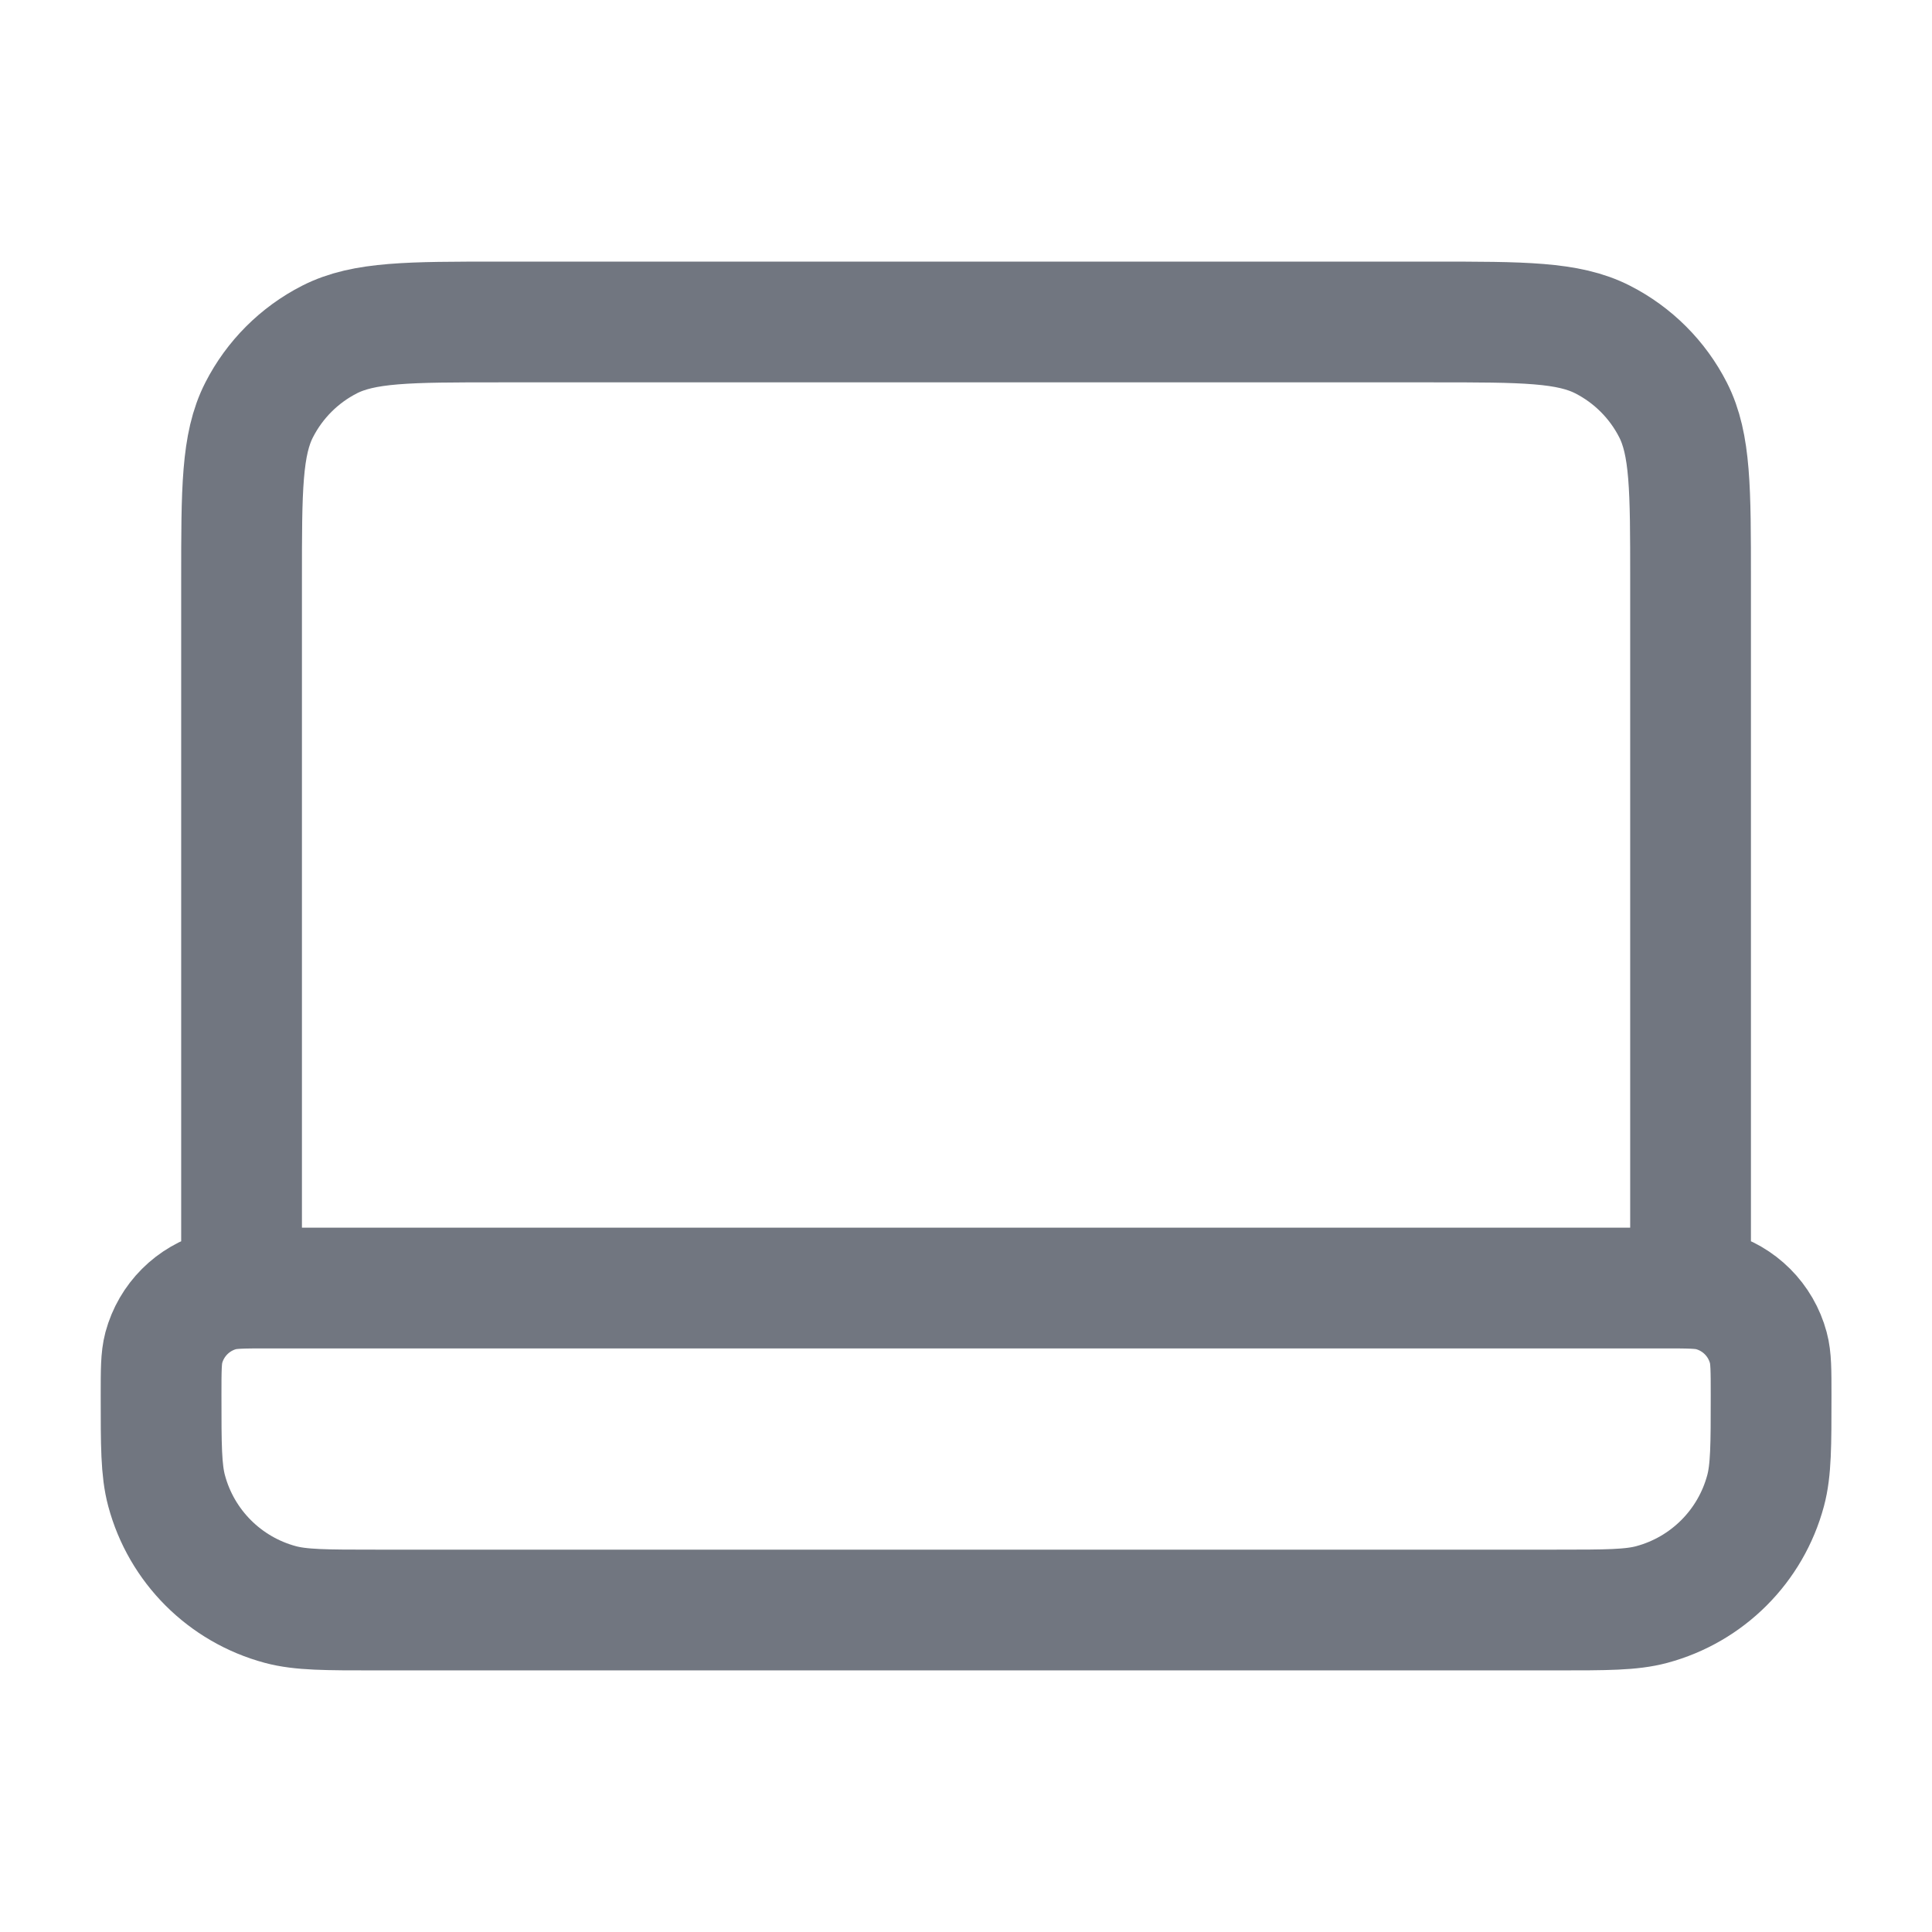 <svg width="32" height="32" viewBox="0 0 32 32" fill="none" xmlns="http://www.w3.org/2000/svg">
<path d="M28.001 21.334V9.6C28.001 8.107 28.001 7.36 27.711 6.79C27.455 6.288 27.047 5.88 26.545 5.624C25.975 5.333 25.228 5.333 23.735 5.333H8.268C6.774 5.333 6.028 5.333 5.457 5.624C4.956 5.88 4.548 6.288 4.292 6.79C4.001 7.36 4.001 8.107 4.001 9.6V21.334M6.224 26.667H25.779C26.606 26.667 27.019 26.667 27.358 26.576C28.278 26.329 28.997 25.611 29.244 24.69C29.335 24.351 29.335 23.938 29.335 23.111C29.335 22.698 29.335 22.491 29.289 22.322C29.166 21.862 28.806 21.502 28.346 21.379C28.177 21.334 27.97 21.334 27.557 21.334H4.446C4.032 21.334 3.826 21.334 3.656 21.379C3.196 21.502 2.837 21.862 2.713 22.322C2.668 22.491 2.668 22.698 2.668 23.111C2.668 23.938 2.668 24.351 2.759 24.69C3.005 25.611 3.724 26.329 4.644 26.576C4.984 26.667 5.397 26.667 6.224 26.667Z" stroke="#717680" stroke-width="2" stroke-linecap="round" stroke-linejoin="round"/>
</svg>
